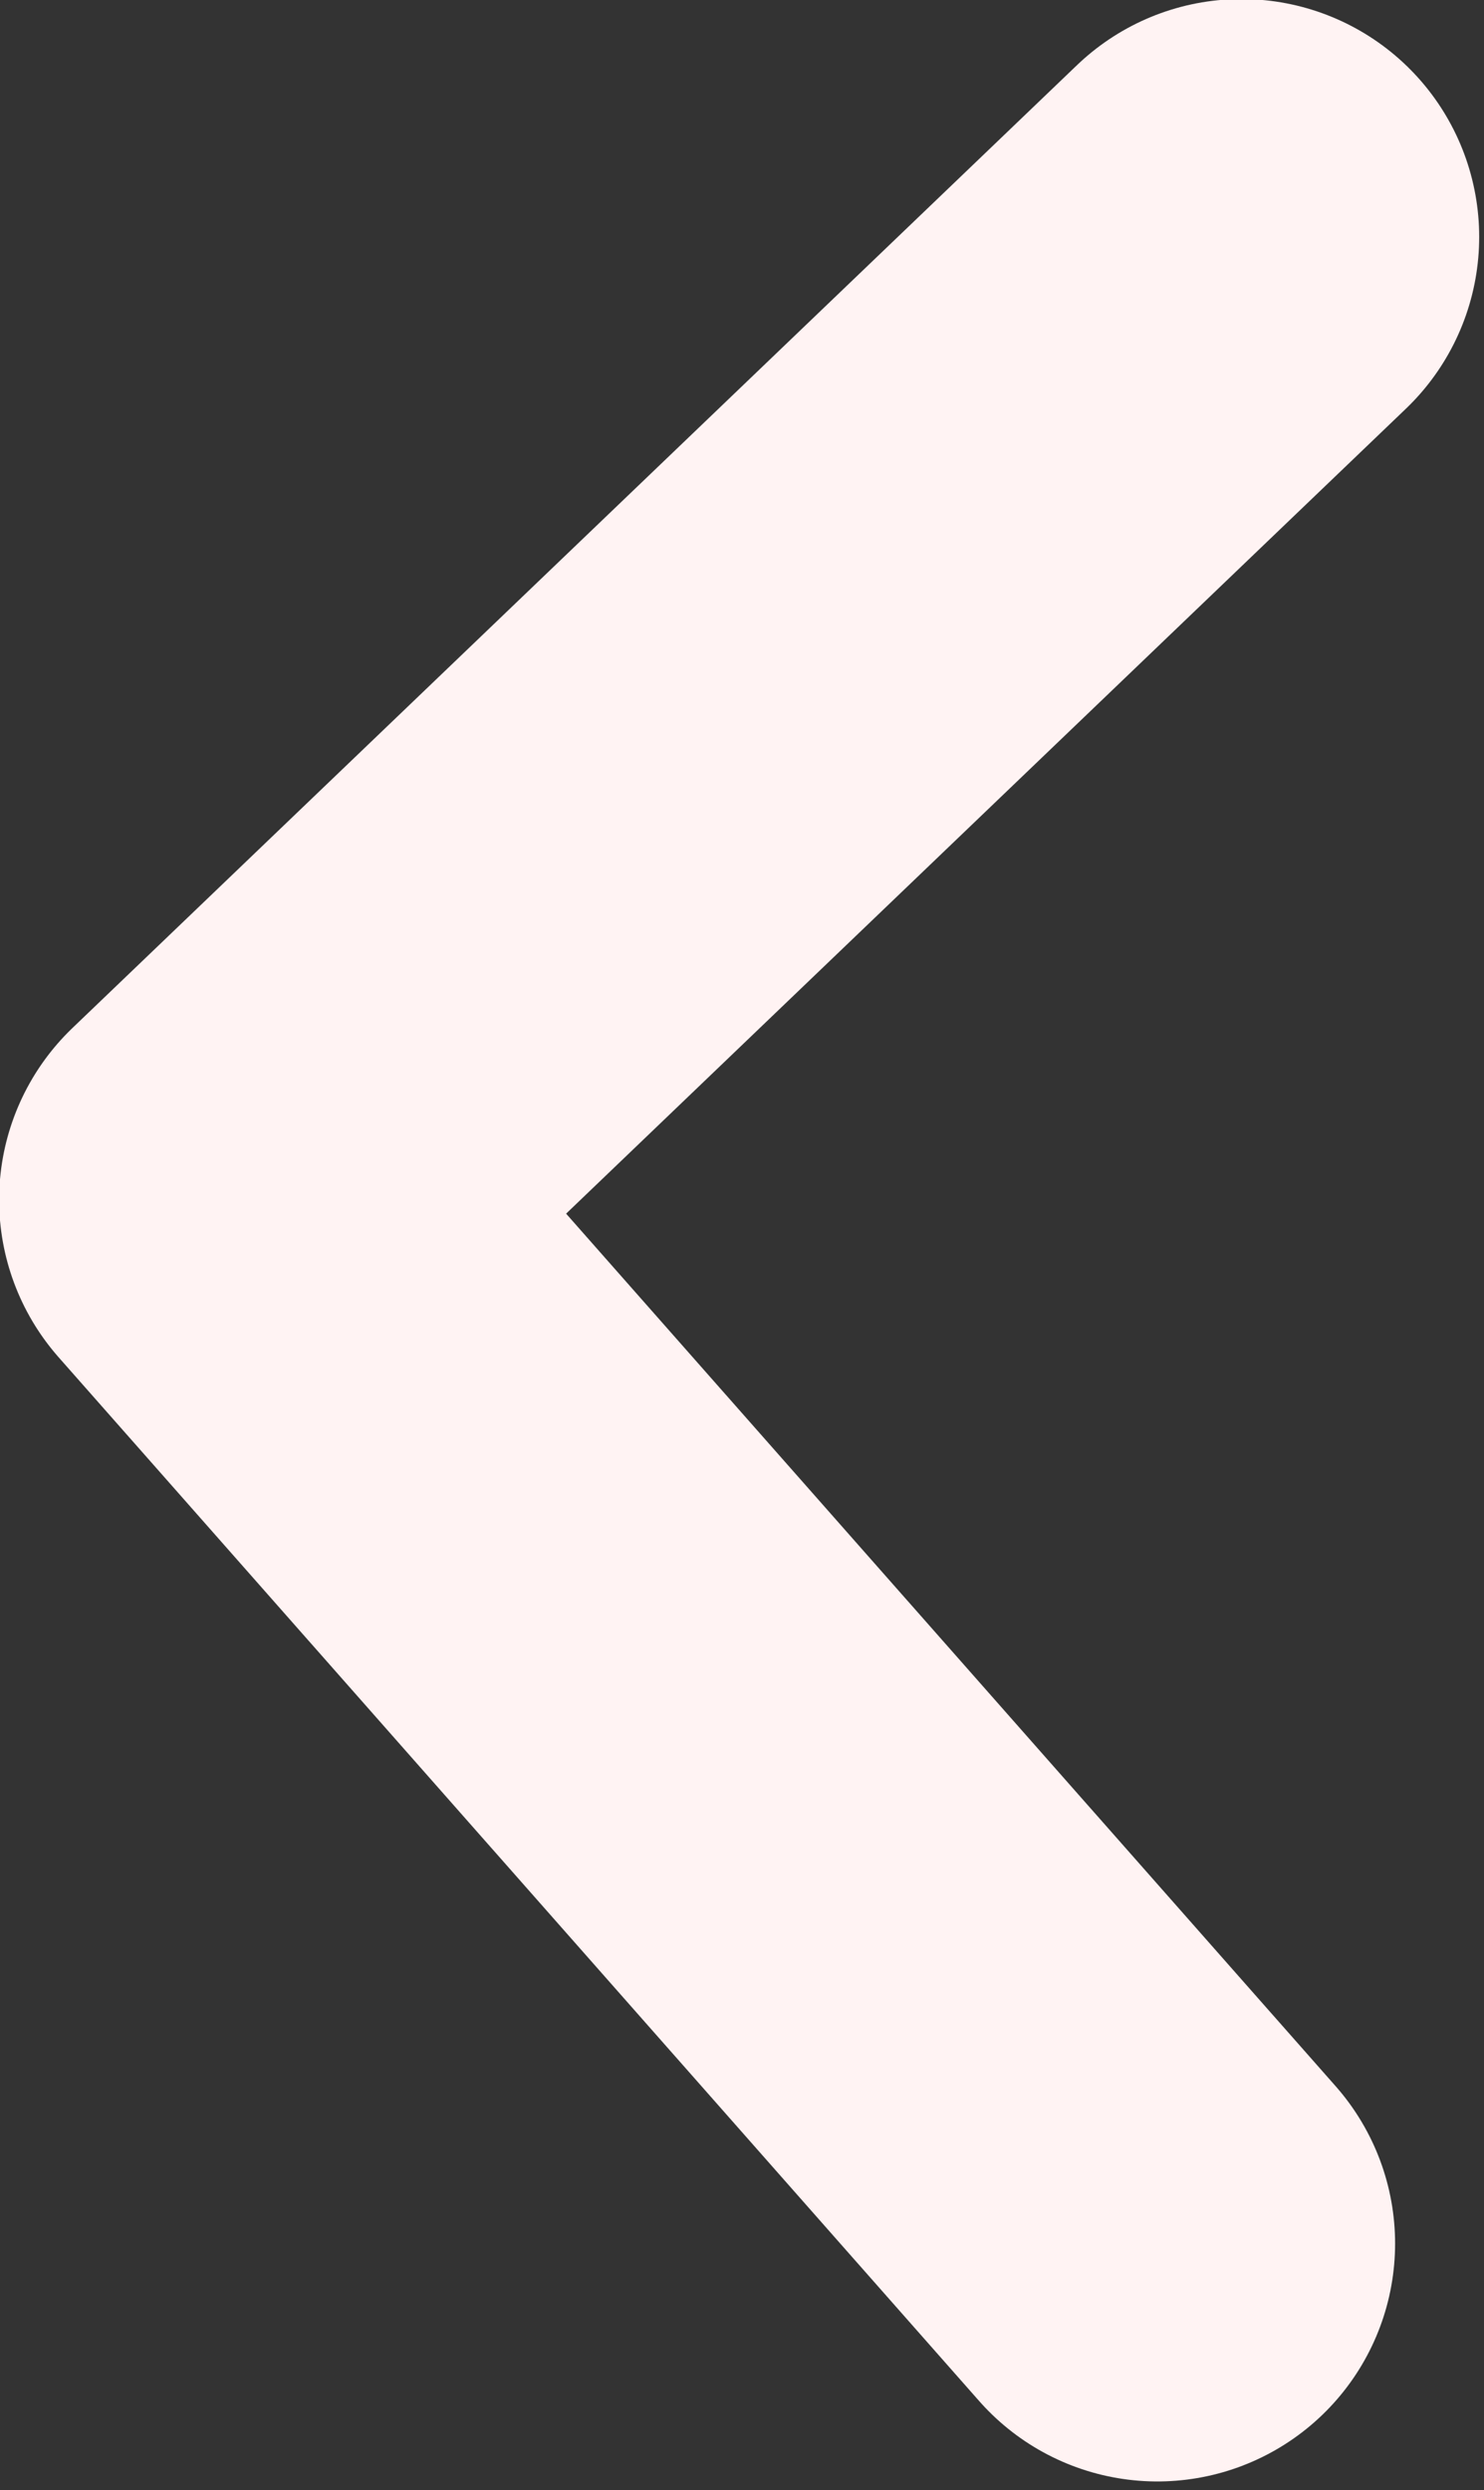 <?xml version="1.0" encoding="UTF-8"?> <svg xmlns="http://www.w3.org/2000/svg" viewBox="0 0 21.848 36.636" fill="none"><rect x="0" y="0" width="21.848" height="36.636" fill="#333333" stroke="none"/><path d="M18.277 3.486L3.487 17.653L17.039 33.009" stroke="#FFF3F3" stroke-width="7" stroke-linecap="round" stroke-linejoin="round"></path></svg> 